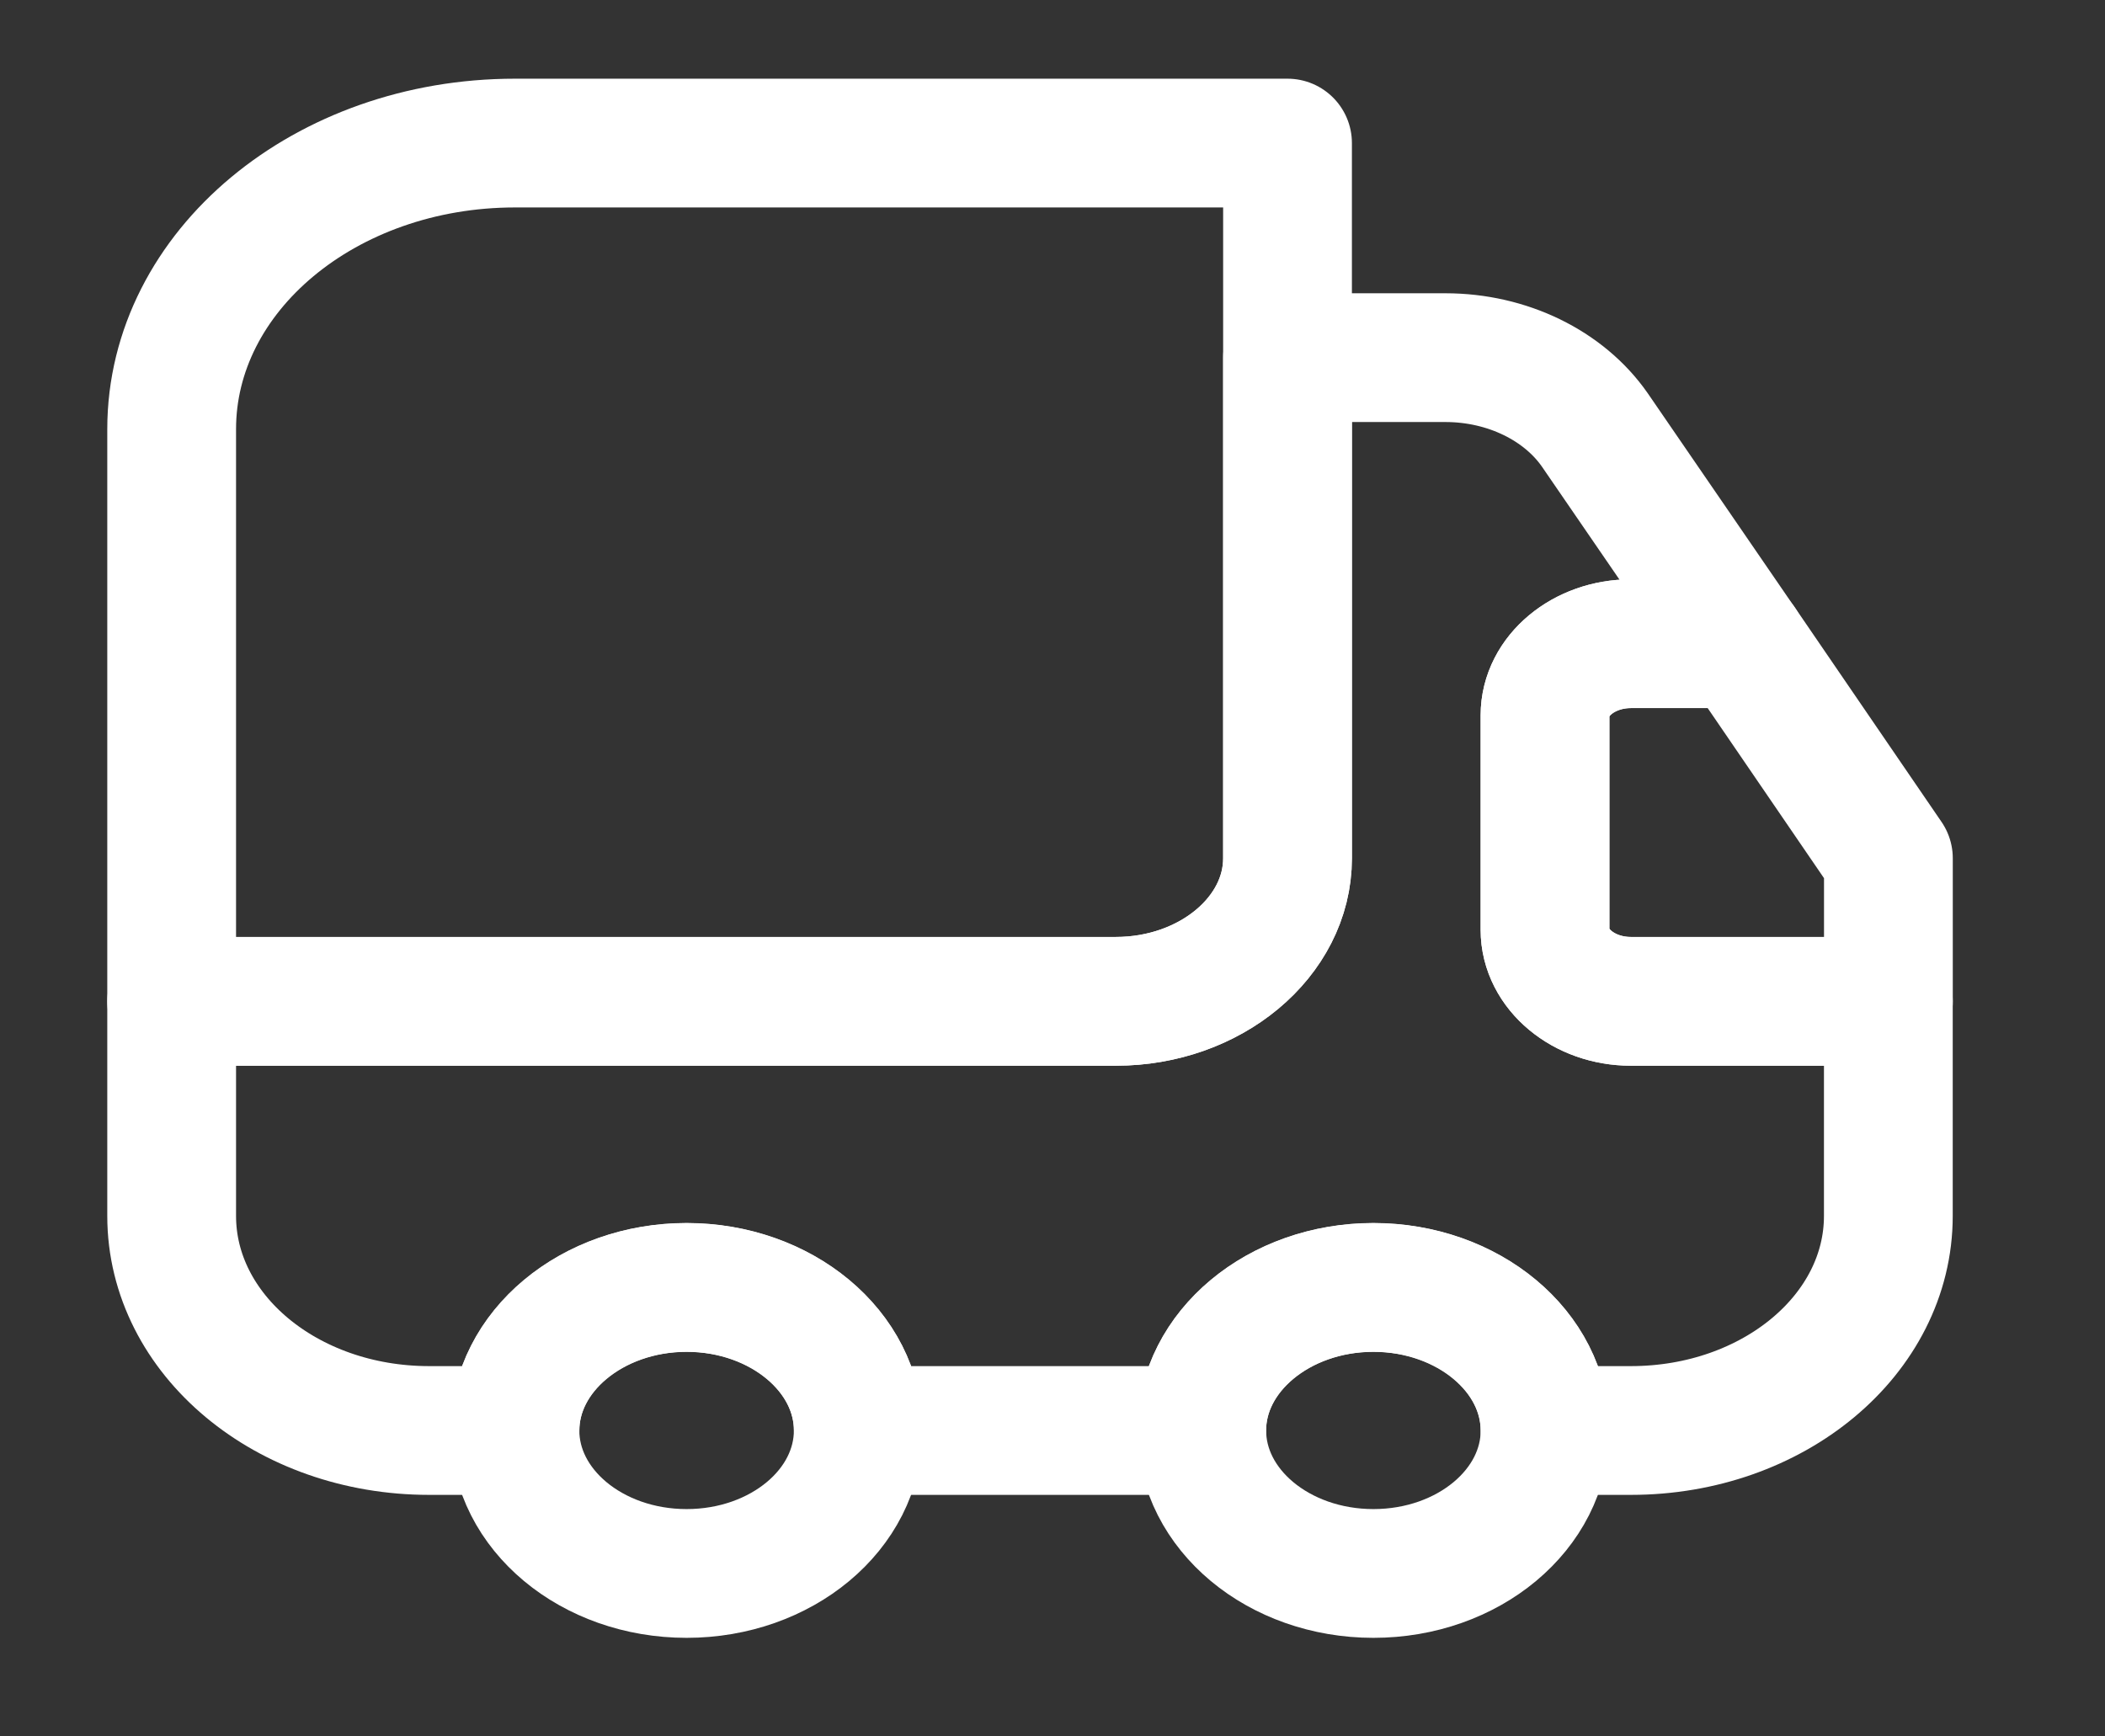 <?xml version="1.0" encoding="UTF-8"?> <svg xmlns="http://www.w3.org/2000/svg" width="40" height="33" viewBox="0 0 40 33" fill="none"><rect x="0" y="0" width="40" height="33" fill="#333333" stroke="none"/><path d="M24.466 2.719V16.312C24.466 17.807 22.998 19.03 21.204 19.03H3.262V8.156C3.262 5.152 6.181 2.719 9.786 2.719H24.466Z" stroke="white" stroke-width="2.447" stroke-linecap="round" stroke-linejoin="round"></path><path d="M35.883 19.03V23.108C35.883 25.364 33.698 27.186 30.99 27.186H29.359C29.359 25.691 27.891 24.468 26.097 24.468C24.303 24.468 22.835 25.691 22.835 27.186H16.31C16.31 25.691 14.842 24.468 13.048 24.468C11.254 24.468 9.786 25.691 9.786 27.186H8.155C5.447 27.186 3.262 25.364 3.262 23.108V19.03H21.204C22.998 19.03 24.466 17.807 24.466 16.312V6.797H27.467C28.641 6.797 29.718 7.327 30.305 8.17L33.094 12.234H30.99C30.093 12.234 29.359 12.846 29.359 13.594V17.671C29.359 18.419 30.093 19.03 30.99 19.03H35.883Z" stroke="white" stroke-width="2.447" stroke-linecap="round" stroke-linejoin="round"></path><path d="M13.047 29.903C14.849 29.903 16.309 28.686 16.309 27.184C16.309 25.683 14.849 24.466 13.047 24.466C11.246 24.466 9.785 25.683 9.785 27.184C9.785 28.686 11.246 29.903 13.047 29.903Z" stroke="white" stroke-width="2.447" stroke-linecap="round" stroke-linejoin="round"></path><path d="M26.098 29.903C27.9 29.903 29.36 28.686 29.36 27.184C29.36 25.683 27.9 24.466 26.098 24.466C24.297 24.466 22.836 25.683 22.836 27.184C22.836 28.686 24.297 29.903 26.098 29.903Z" stroke="white" stroke-width="2.447" stroke-linecap="round" stroke-linejoin="round"></path><path d="M35.884 16.311V19.03H30.991C30.093 19.03 29.359 18.418 29.359 17.67V13.593C29.359 12.845 30.093 12.233 30.991 12.233H33.095L35.884 16.311Z" stroke="white" stroke-width="2.447" stroke-linecap="round" stroke-linejoin="round"></path></svg> 